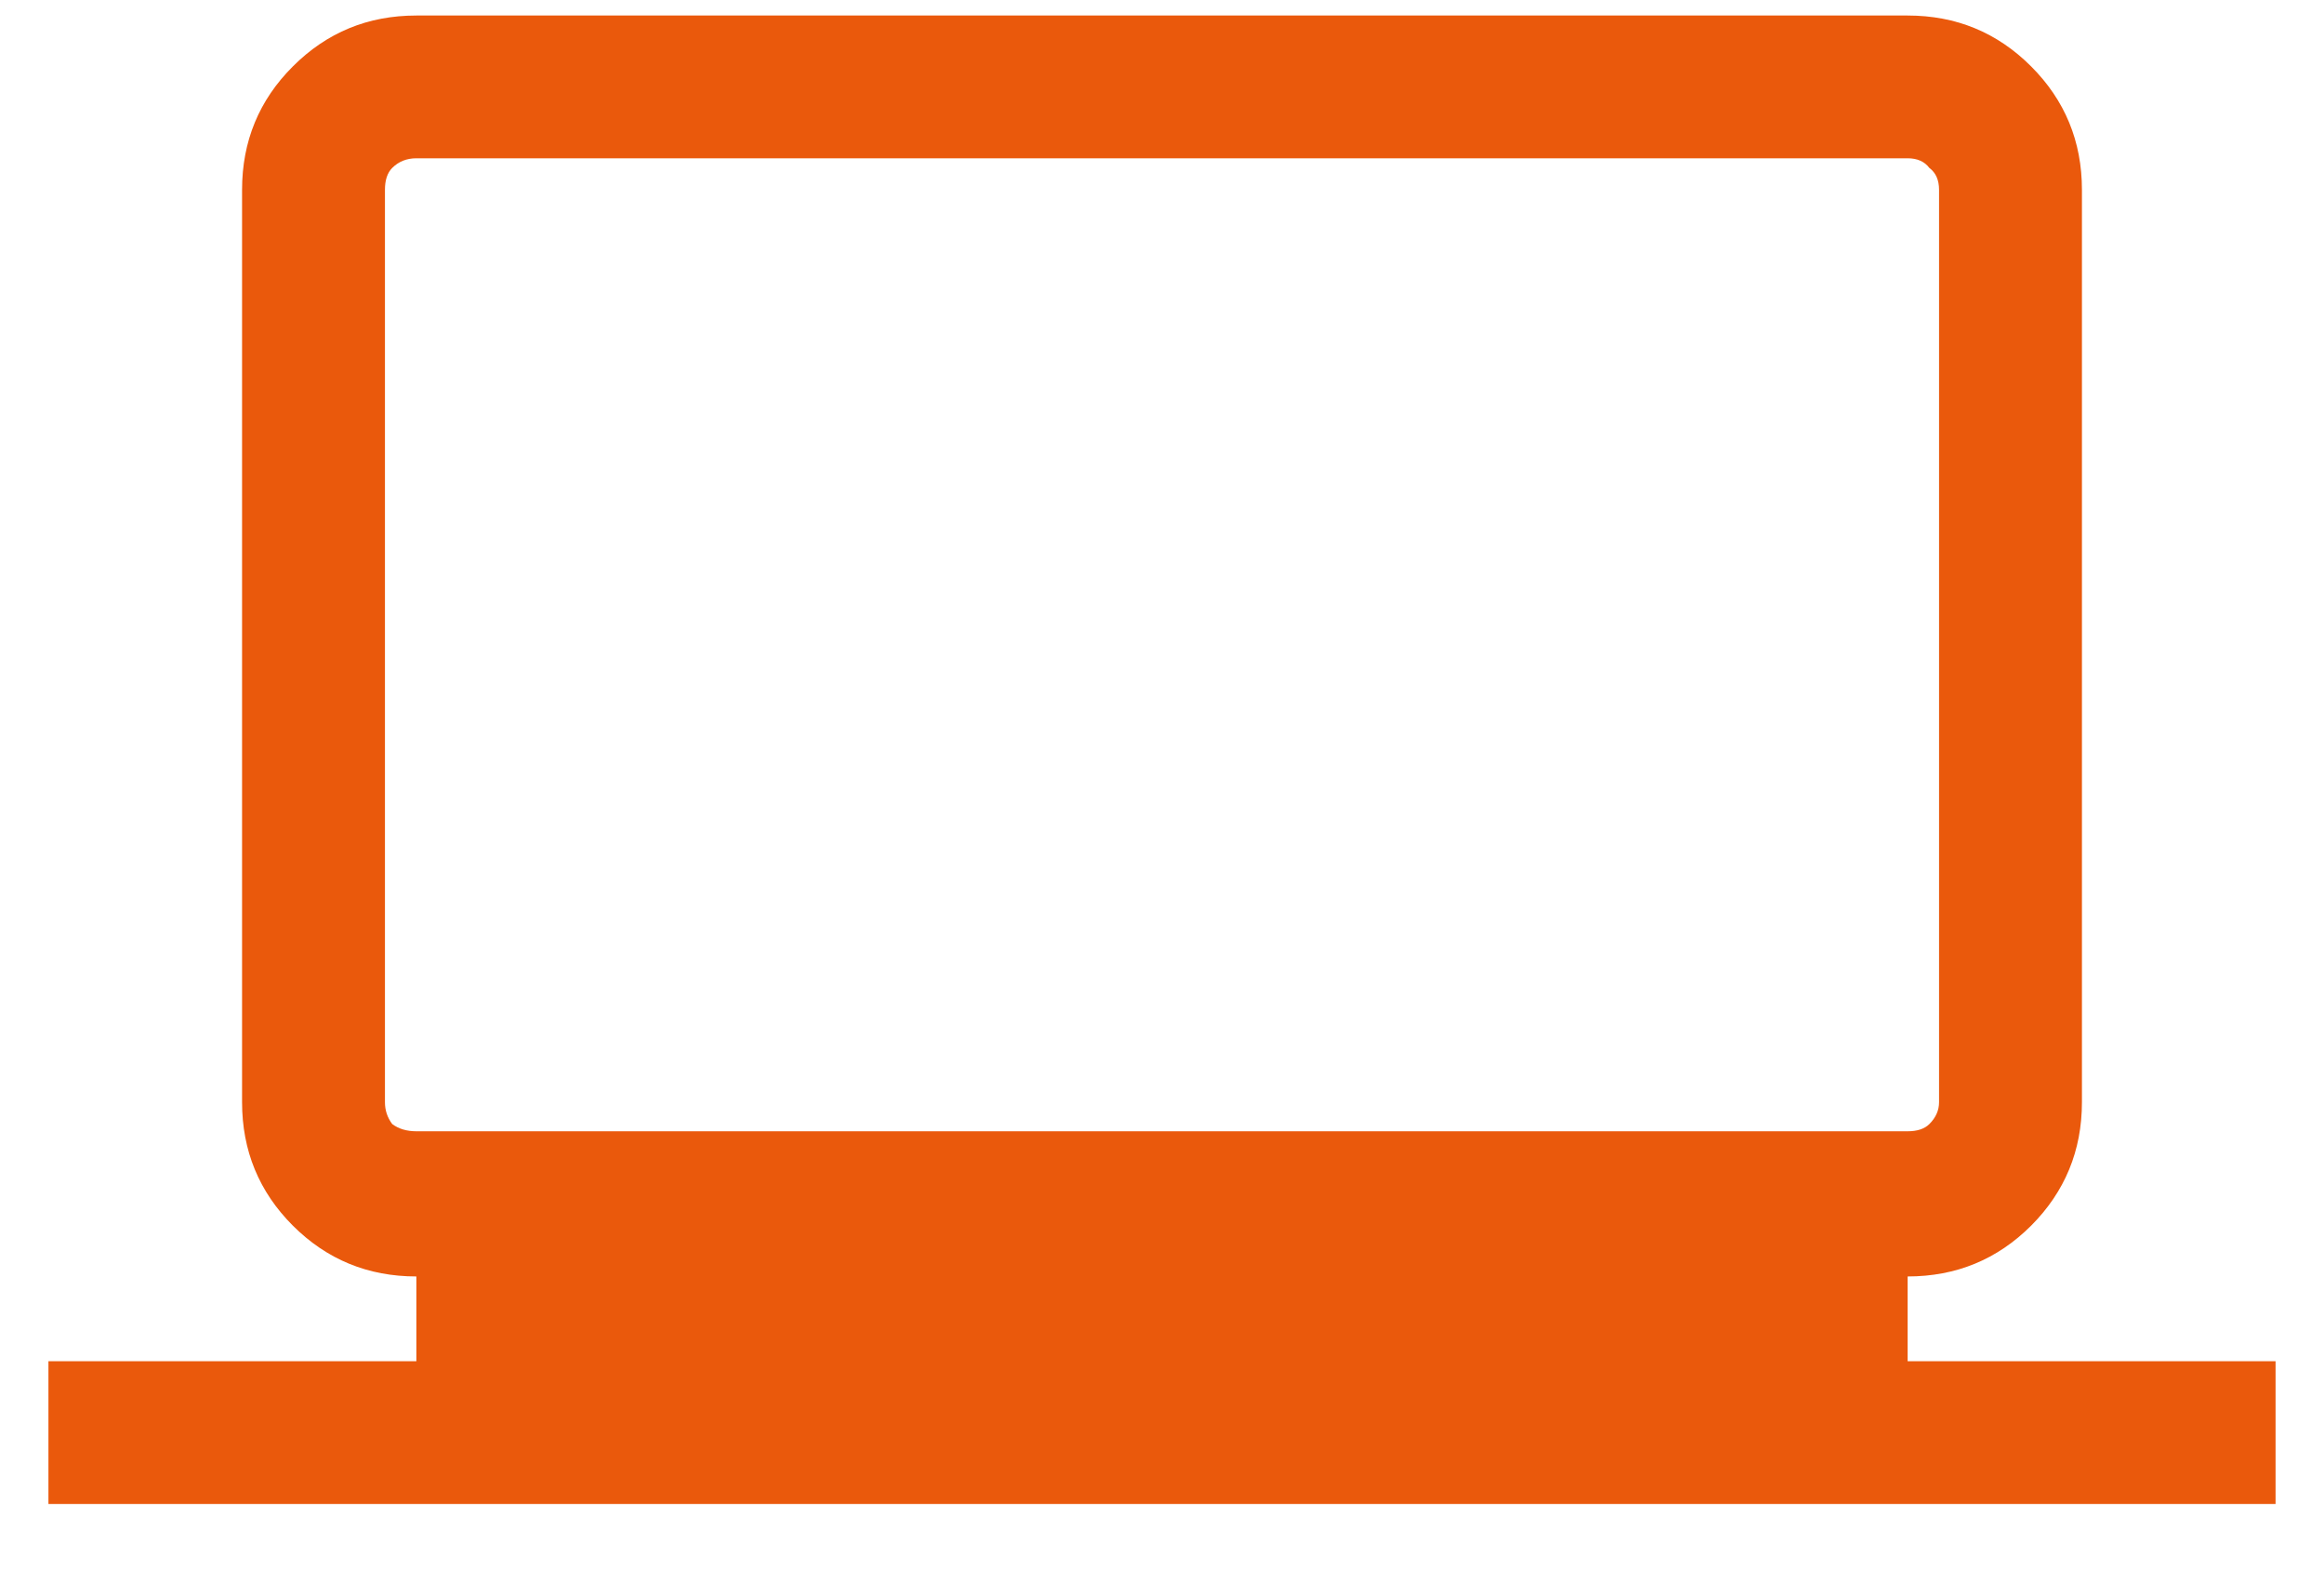 <?xml version="1.0" encoding="UTF-8"?> <svg xmlns="http://www.w3.org/2000/svg" width="25" height="17" viewBox="0 0 25 17" fill="none"><path d="M0.521 16.182V14.646H4.479V13.734C3.958 13.734 3.516 13.552 3.151 13.188C2.786 12.823 2.604 12.38 2.604 11.859V2.042C2.604 1.521 2.786 1.078 3.151 0.714C3.516 0.349 3.958 0.167 4.479 0.167H20.521C21.042 0.167 21.484 0.349 21.849 0.714C22.213 1.078 22.396 1.521 22.396 2.042V11.859C22.396 12.38 22.213 12.823 21.849 13.188C21.484 13.552 21.042 13.734 20.521 13.734V14.646H24.479V16.182H0.521ZM4.479 12.172H20.521C20.625 12.172 20.703 12.146 20.755 12.094C20.825 12.024 20.859 11.946 20.859 11.859V2.042C20.859 1.938 20.825 1.859 20.755 1.807C20.703 1.738 20.625 1.703 20.521 1.703H4.479C4.375 1.703 4.288 1.738 4.219 1.807C4.167 1.859 4.141 1.938 4.141 2.042V11.859C4.141 11.946 4.167 12.024 4.219 12.094C4.288 12.146 4.375 12.172 4.479 12.172ZM4.141 12.172C4.141 12.172 4.141 12.146 4.141 12.094C4.141 12.024 4.141 11.946 4.141 11.859V2.042C4.141 1.938 4.141 1.859 4.141 1.807C4.141 1.738 4.141 1.703 4.141 1.703C4.141 1.703 4.141 1.738 4.141 1.807C4.141 1.859 4.141 1.938 4.141 2.042V11.859C4.141 11.946 4.141 12.024 4.141 12.094C4.141 12.146 4.141 12.172 4.141 12.172Z" fill="#EA590C"></path></svg> 